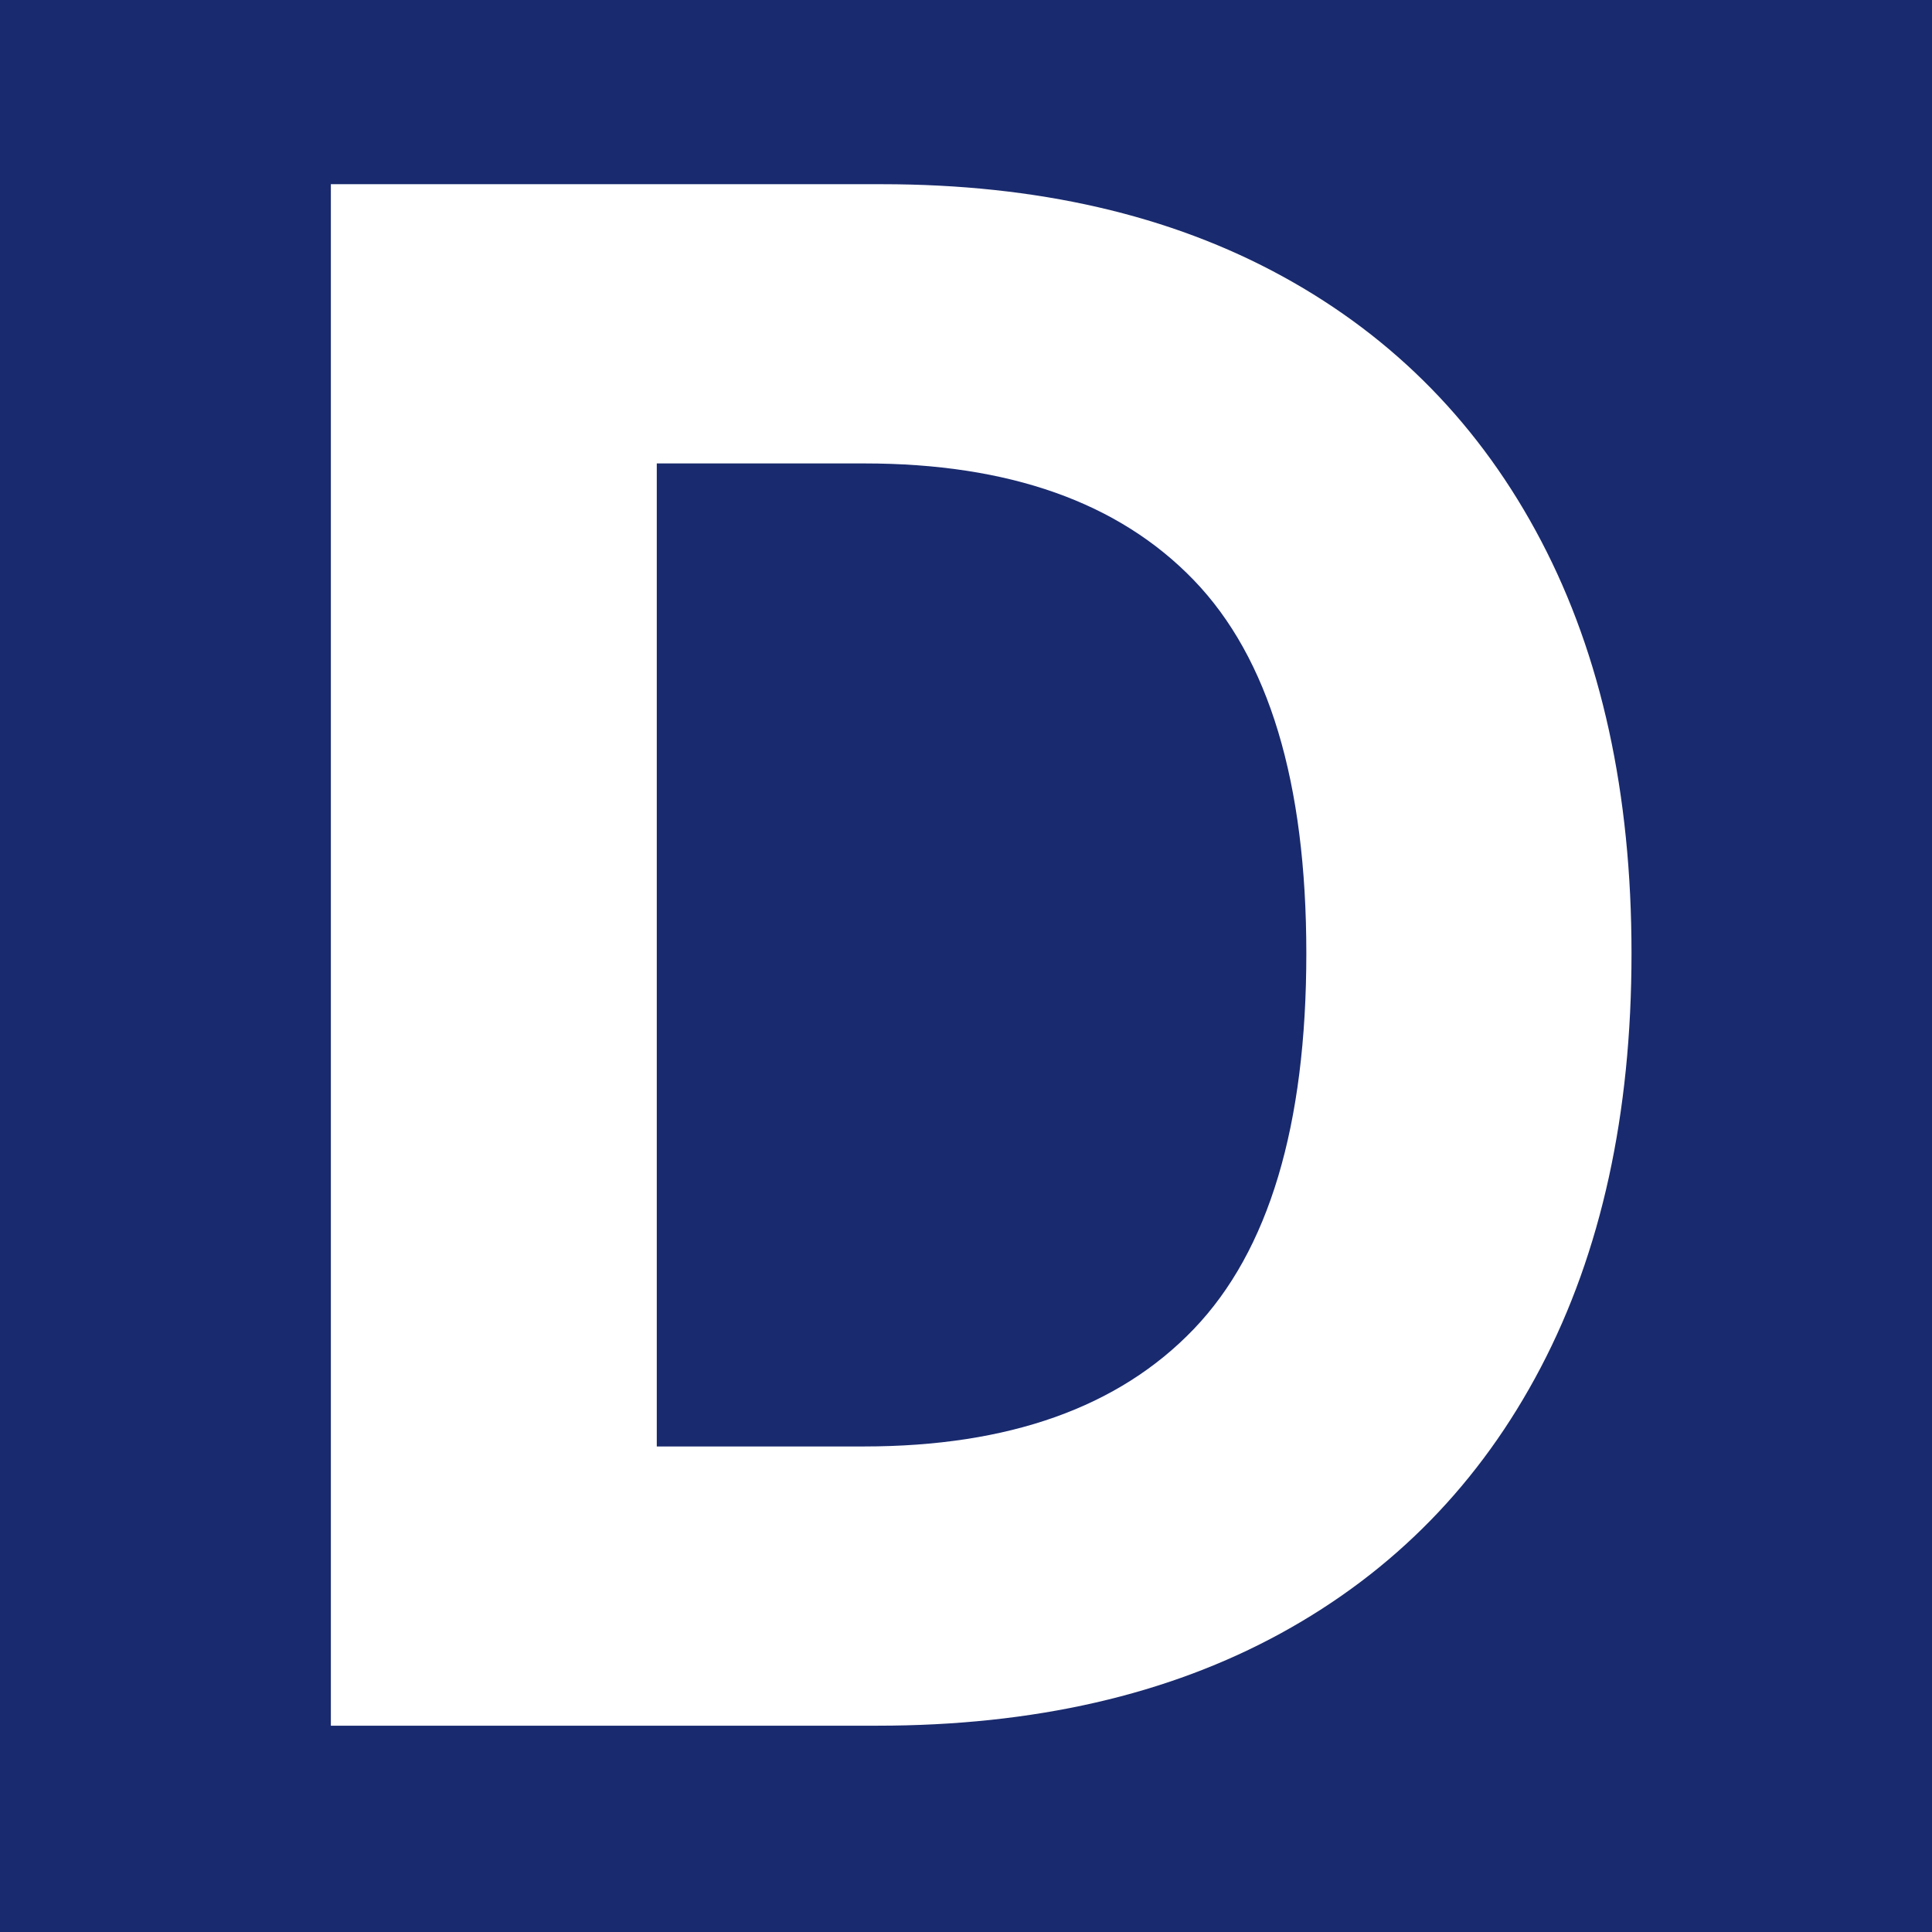 <svg xmlns="http://www.w3.org/2000/svg" xmlns:xlink="http://www.w3.org/1999/xlink" width="1024" zoomAndPan="magnify" viewBox="0 0 768 768" height="1024" preserveAspectRatio="xMidYMid meet" version="1.0"><defs><g/><clipPath id="11692800c3"><rect x="0" width="630" y="0" height="768"/></clipPath></defs><rect x="-76.8" width="921.6" fill="#ffffff" y="-76.8" height="921.6" fill-opacity="1"/><rect x="-76.8" width="921.6" fill="#192a6e" y="-76.8" height="921.6" fill-opacity="1"/><g transform="matrix(1, 0, 0, 1, 78, -0)"><g clip-path="url(#11692800c3)"><g fill="#ffffff" fill-opacity="1"><g transform="translate(0.271, 685.989)"><g><path d="M 270.484 0 L 53.25 0 L 53.25 -612.766 L 272.266 -612.766 C 333.898 -612.766 387.008 -600.547 431.594 -576.109 C 476.176 -551.672 510.438 -516.613 534.375 -470.938 C 558.312 -425.258 570.281 -370.609 570.281 -306.984 C 570.281 -243.148 558.258 -188.297 534.219 -142.422 C 510.188 -96.547 475.781 -61.336 431 -36.797 C 386.219 -12.266 332.711 0 270.484 0 Z M 182.812 -111 L 265.094 -111 C 322.738 -111 366.469 -126.555 396.281 -157.672 C 426.102 -188.797 441.016 -238.566 441.016 -306.984 C 441.016 -374.992 426.102 -424.457 396.281 -455.375 C 366.469 -486.301 322.836 -501.766 265.391 -501.766 L 182.812 -501.766 Z M 182.812 -111 "/></g></g></g></g></g></svg>